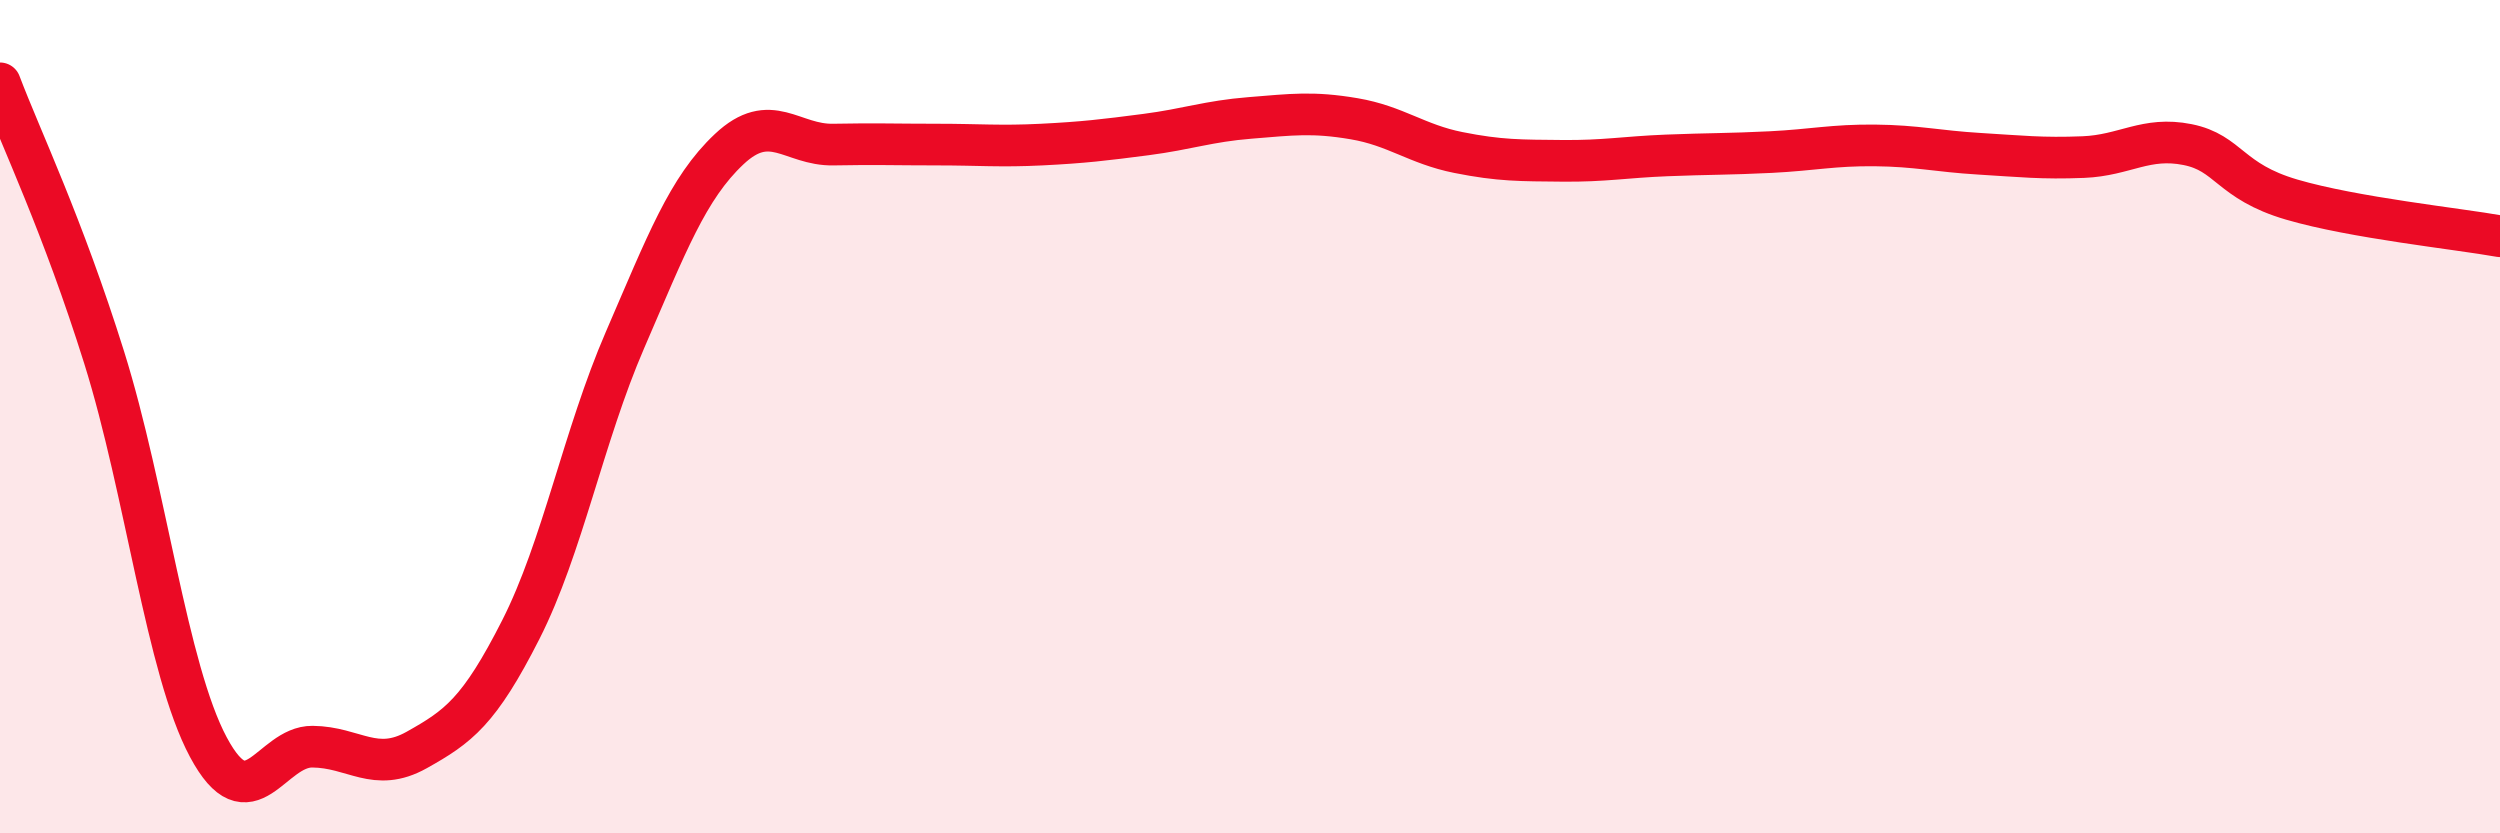 
    <svg width="60" height="20" viewBox="0 0 60 20" xmlns="http://www.w3.org/2000/svg">
      <path
        d="M 0,2 C 0.5,3.32 1.5,5.39 2.5,8.58 C 3.5,11.77 4,16.06 5,17.93 C 6,19.8 6.5,17.91 7.5,17.92 C 8.5,17.93 9,18.56 10,18 C 11,17.44 11.5,17.08 12.5,15.11 C 13.5,13.14 14,10.47 15,8.16 C 16,5.85 16.5,4.52 17.5,3.58 C 18.5,2.64 19,3.49 20,3.47 C 21,3.45 21.5,3.47 22.5,3.47 C 23.5,3.47 24,3.52 25,3.47 C 26,3.42 26.5,3.36 27.5,3.23 C 28.5,3.1 29,2.91 30,2.83 C 31,2.75 31.5,2.68 32.5,2.85 C 33.5,3.02 34,3.46 35,3.66 C 36,3.86 36.5,3.85 37.5,3.86 C 38.5,3.87 39,3.77 40,3.73 C 41,3.69 41.5,3.7 42.5,3.65 C 43.5,3.6 44,3.48 45,3.49 C 46,3.5 46.5,3.63 47.5,3.69 C 48.5,3.75 49,3.81 50,3.77 C 51,3.73 51.5,3.27 52.5,3.47 C 53.5,3.67 53.5,4.35 55,4.79 C 56.5,5.23 59,5.49 60,5.67L60 20L0 20Z"
        fill="#EB0A25"
        opacity="0.1"
        stroke-linecap="round"
        stroke-linejoin="round"
      />
      <path
        d="M 0,2 C 0.5,3.32 1.5,5.39 2.5,8.58 C 3.5,11.77 4,16.06 5,17.93 C 6,19.8 6.5,17.91 7.5,17.92 C 8.5,17.93 9,18.56 10,18 C 11,17.44 11.5,17.08 12.5,15.11 C 13.5,13.14 14,10.47 15,8.16 C 16,5.85 16.5,4.52 17.5,3.58 C 18.5,2.64 19,3.49 20,3.47 C 21,3.45 21.5,3.47 22.5,3.47 C 23.5,3.47 24,3.52 25,3.47 C 26,3.42 26.5,3.36 27.5,3.23 C 28.5,3.1 29,2.91 30,2.83 C 31,2.75 31.5,2.68 32.5,2.85 C 33.5,3.02 34,3.46 35,3.66 C 36,3.86 36.5,3.85 37.5,3.86 C 38.5,3.87 39,3.77 40,3.73 C 41,3.69 41.5,3.7 42.5,3.65 C 43.5,3.6 44,3.48 45,3.49 C 46,3.5 46.5,3.63 47.5,3.69 C 48.5,3.75 49,3.81 50,3.77 C 51,3.73 51.5,3.27 52.5,3.47 C 53.5,3.67 53.5,4.35 55,4.79 C 56.5,5.23 59,5.49 60,5.67"
        stroke="#EB0A25"
        stroke-width="1"
        fill="none"
        stroke-linecap="round"
        stroke-linejoin="round"
      />
    </svg>
  
